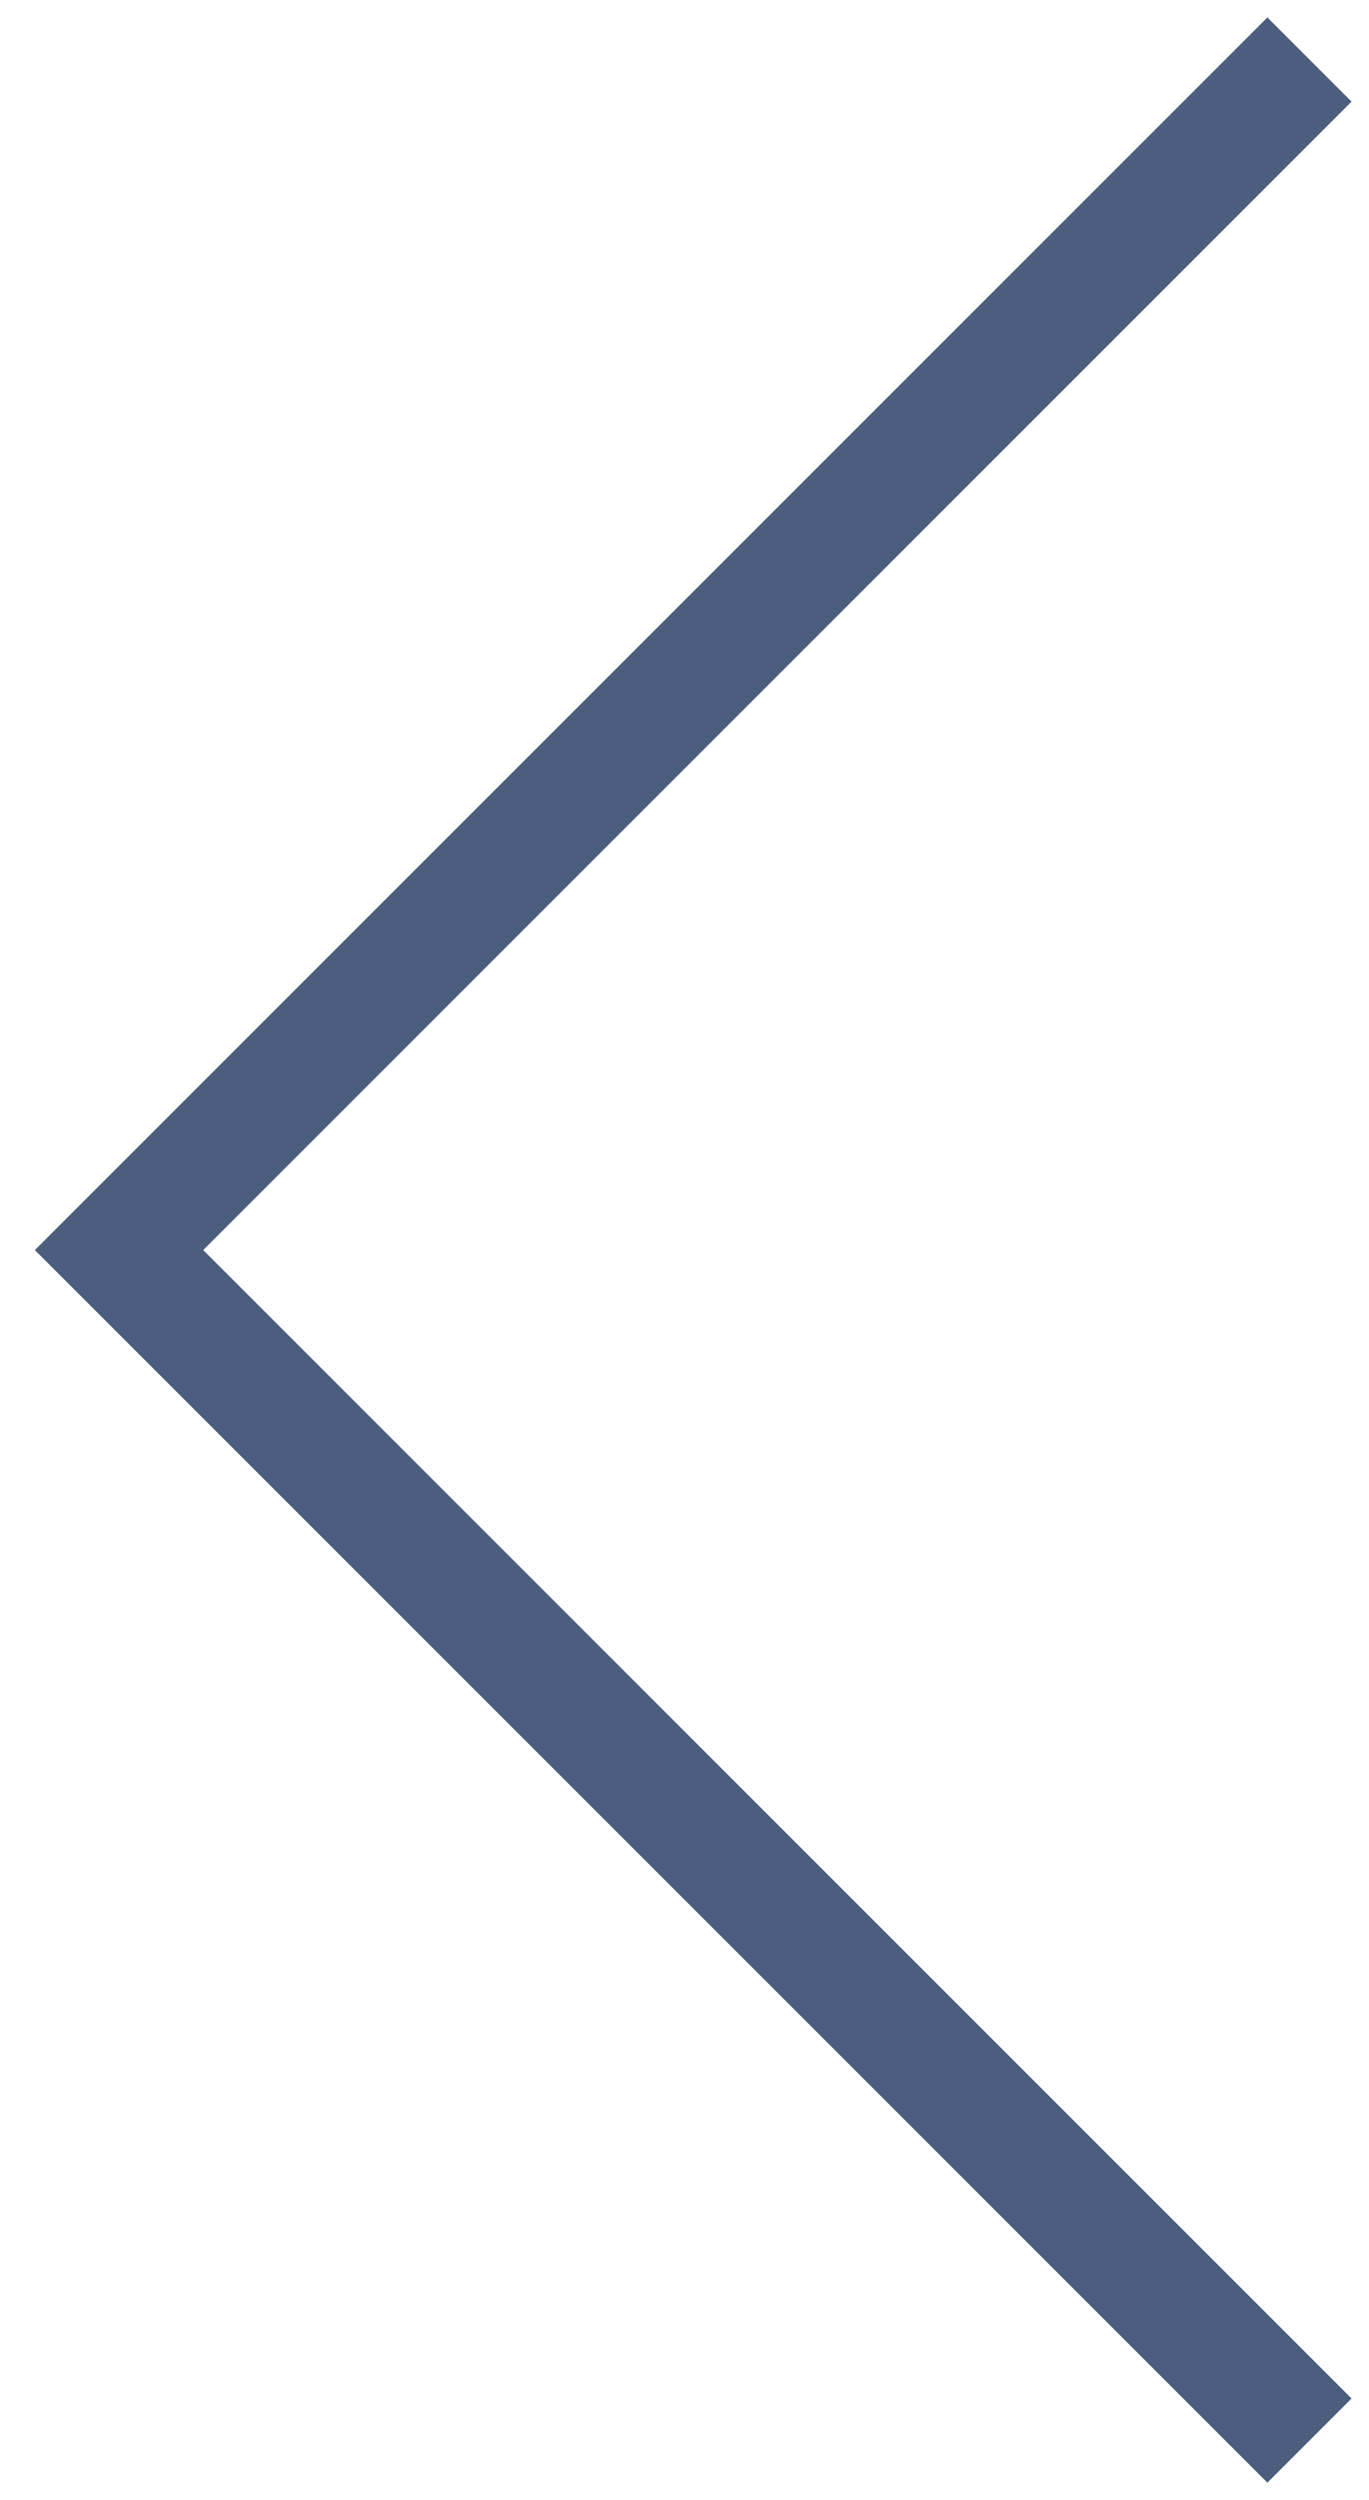 <?xml version="1.0" encoding="UTF-8"?>
<svg width="23px" height="42px" viewBox="0 0 23 42" version="1.1" xmlns="http://www.w3.org/2000/svg" xmlns:xlink="http://www.w3.org/1999/xlink">
    <!-- Generator: Sketch 58 (84663) - https://sketch.com -->
    <title>Path 2 Copy</title>
    <desc>Created with Sketch.</desc>
    <g id="Welcome" stroke="none" stroke-width="1" fill="none" fill-rule="evenodd">
        <g id="Desktop-HD-Copy-2" transform="translate(-260, -4662)" stroke="#4C5E7D" stroke-width="2">
            <g id="Group-2" transform="translate(262, 4663)">
                <polyline id="Path-2-Copy" transform="translate(10, 20) rotate(-180) translate(-10, -20) " points="0 0 20 20 0 40"></polyline>
            </g>
        </g>
    </g>
</svg>